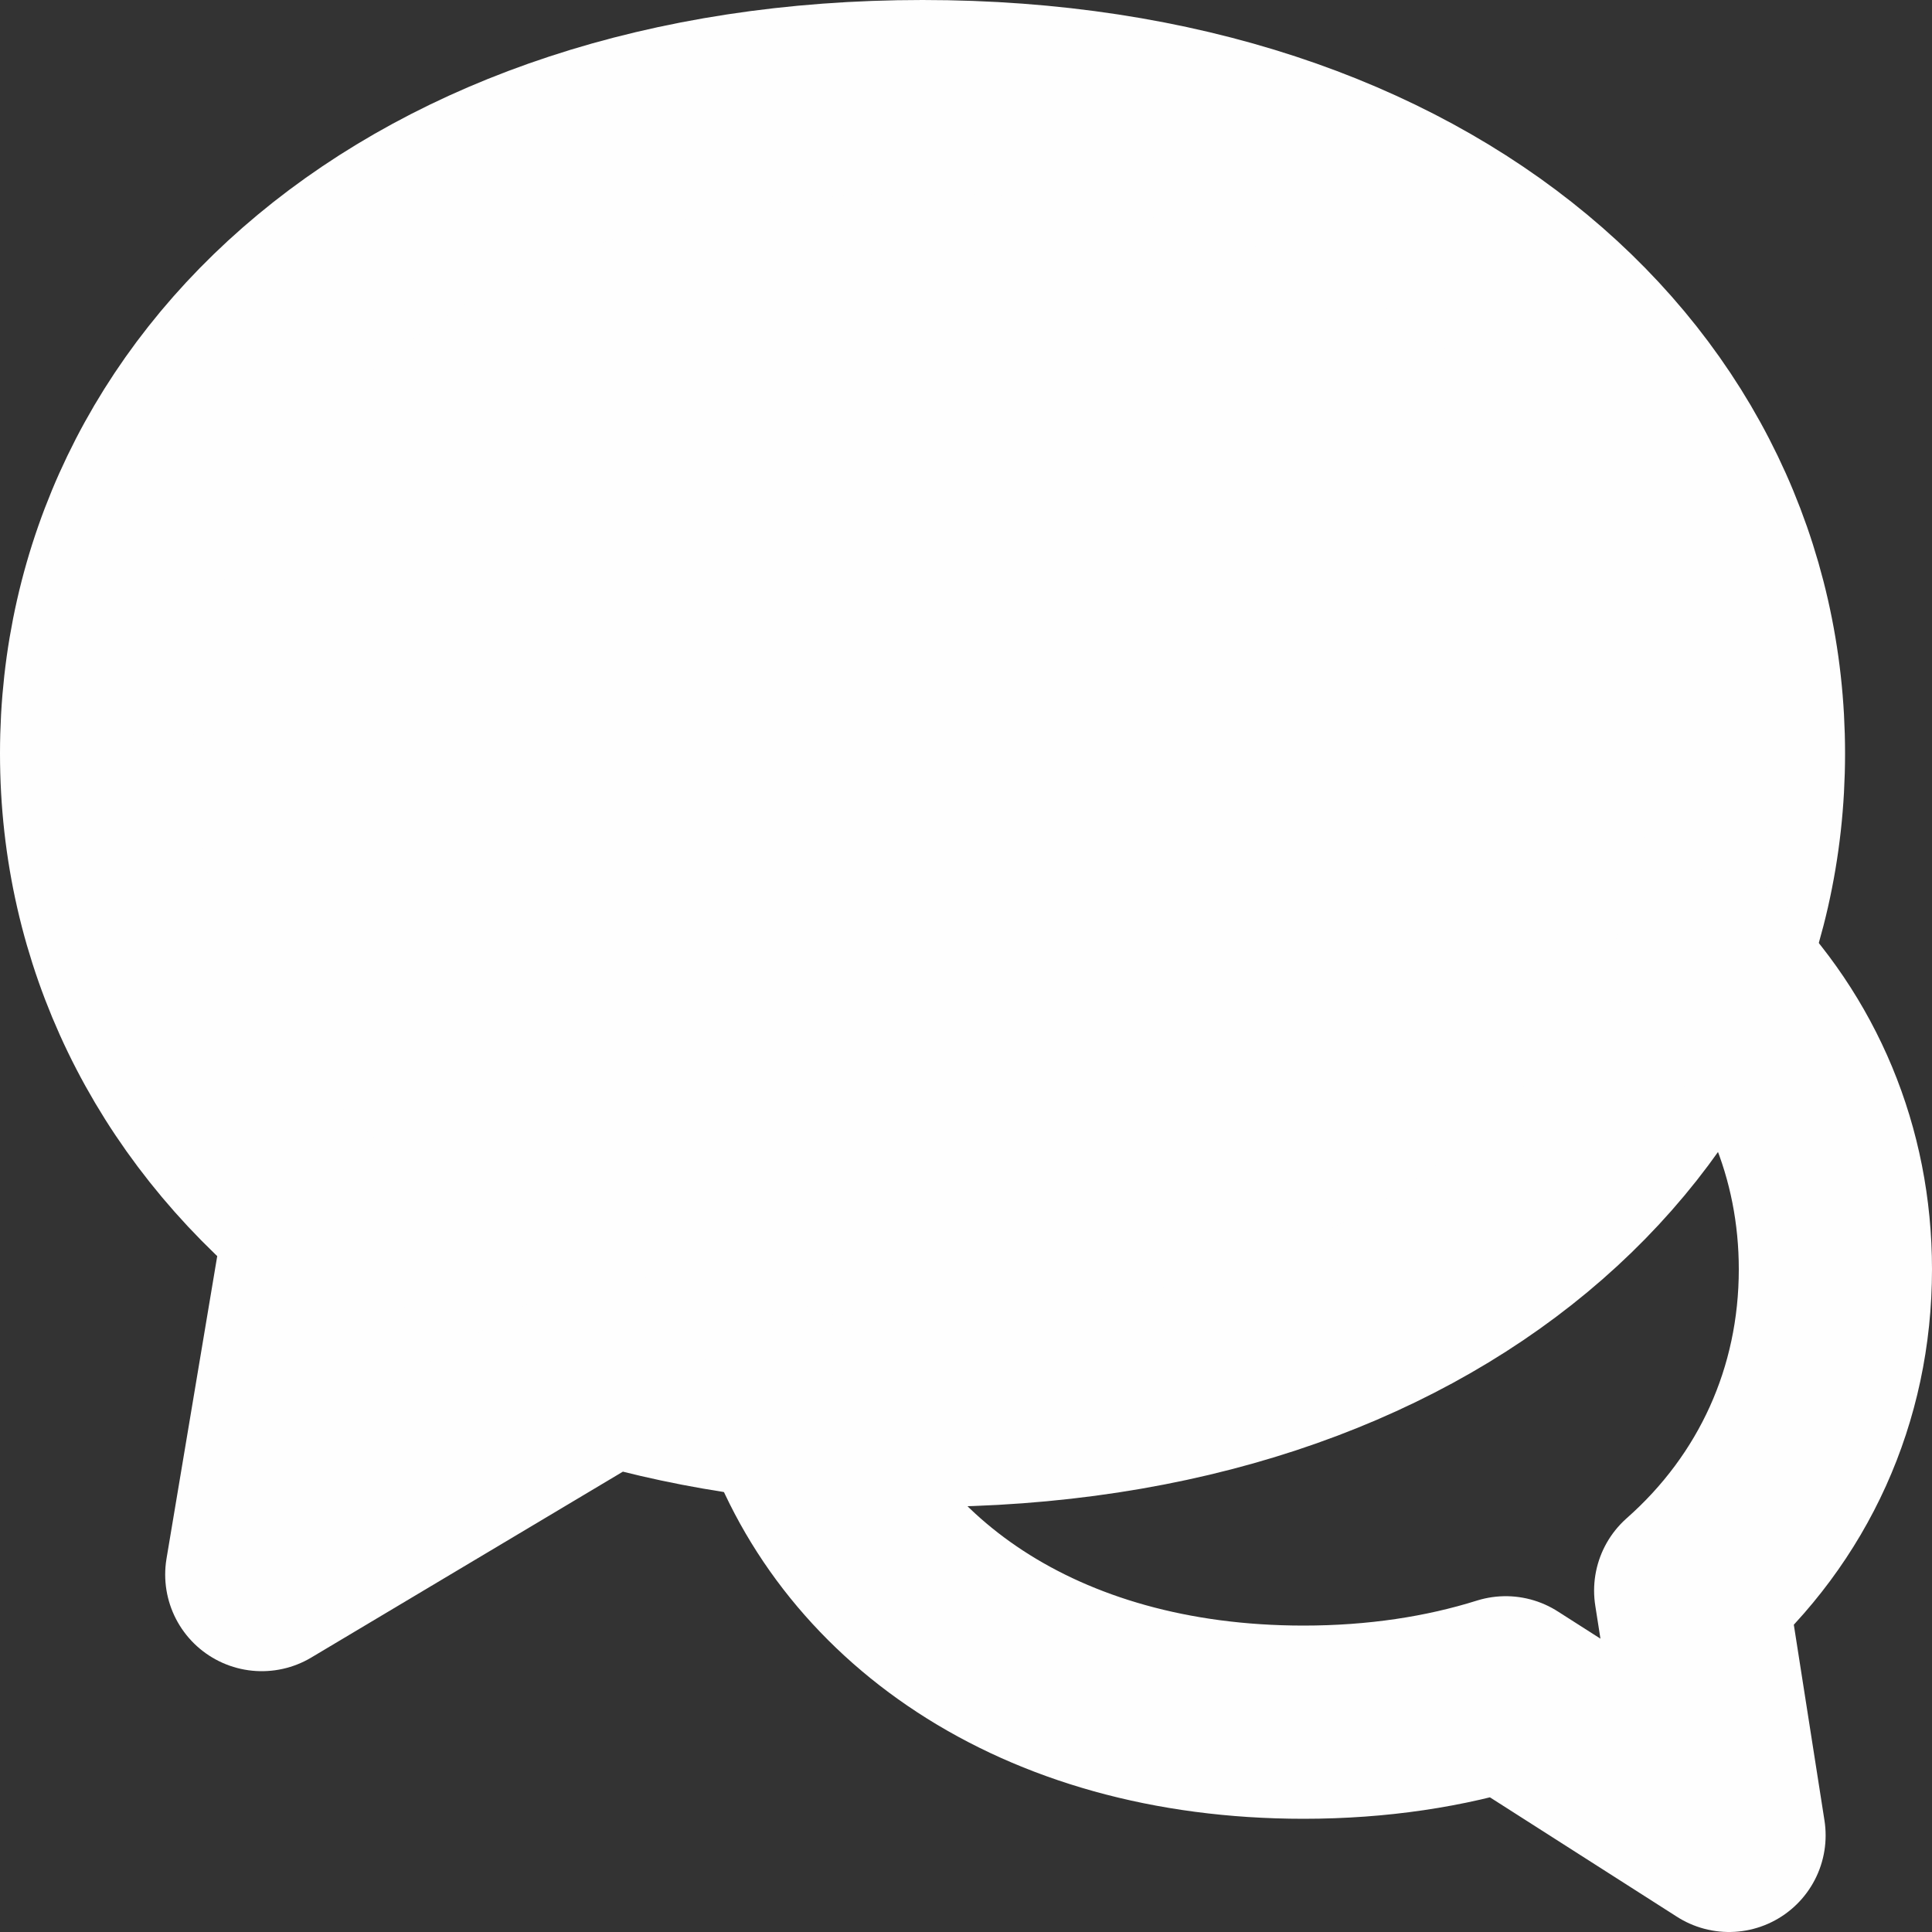<?xml version="1.0" encoding="UTF-8"?> <svg xmlns="http://www.w3.org/2000/svg" xmlns:xlink="http://www.w3.org/1999/xlink" xmlns:xodm="http://www.corel.com/coreldraw/odm/2003" xml:space="preserve" width="211.667mm" height="211.668mm" version="1.1" style="shape-rendering:geometricPrecision; text-rendering:geometricPrecision; image-rendering:optimizeQuality; fill-rule:evenodd; clip-rule:evenodd" viewBox="0 0 21166.68 21166.82"><rect x="0" y="0" width="21166.68" height="21166.82" fill="#333333" stroke="none"/> <defs> <style type="text/css"> .str0 {stroke:#FEFEFE;stroke-width:2116.67;stroke-linecap:round;stroke-linejoin:round;stroke-miterlimit:22.926} .fil1 {fill:none} .fil0 {fill:#FEFEFE} </style> </defs> <g id="Слой_x0020_1">  <g id="Free-Icons"> <g id="Group"> <g id="Shape"> <path class="fil0 str0" d="M6667.48 14984.54l-3799.39 2266.3 652.24 -3890.55c-1580.6,-1303.62 -2461.99,-3109.59 -2461.99,-5105.28 0,-3974.61 3495.99,-7196.67 9048.75,-7196.67 5552.76,0 9048.75,3222.06 9048.75,7196.67 0,3974.61 -3495.99,7196.66 -9048.75,7196.66 -1257.61,0 -2409.72,-165.27 -3439.61,-467.13z"></path> <path class="fil1 str0" d="M18732.54 10583.34c885.83,879.62 1375.8,2045.02 1375.8,3323.34 0,1375.81 -567.56,2620.83 -1585.36,3519.54l420 2682.12 -2446.56 -1562.37c-663.18,208.1 -1405.06,322.04 -2214.88,322.04 -2916.61,0 -4952,-1477.94 -5603.2,-3509.83l0 0"></path> </g> </g> </g> </g> </svg> 